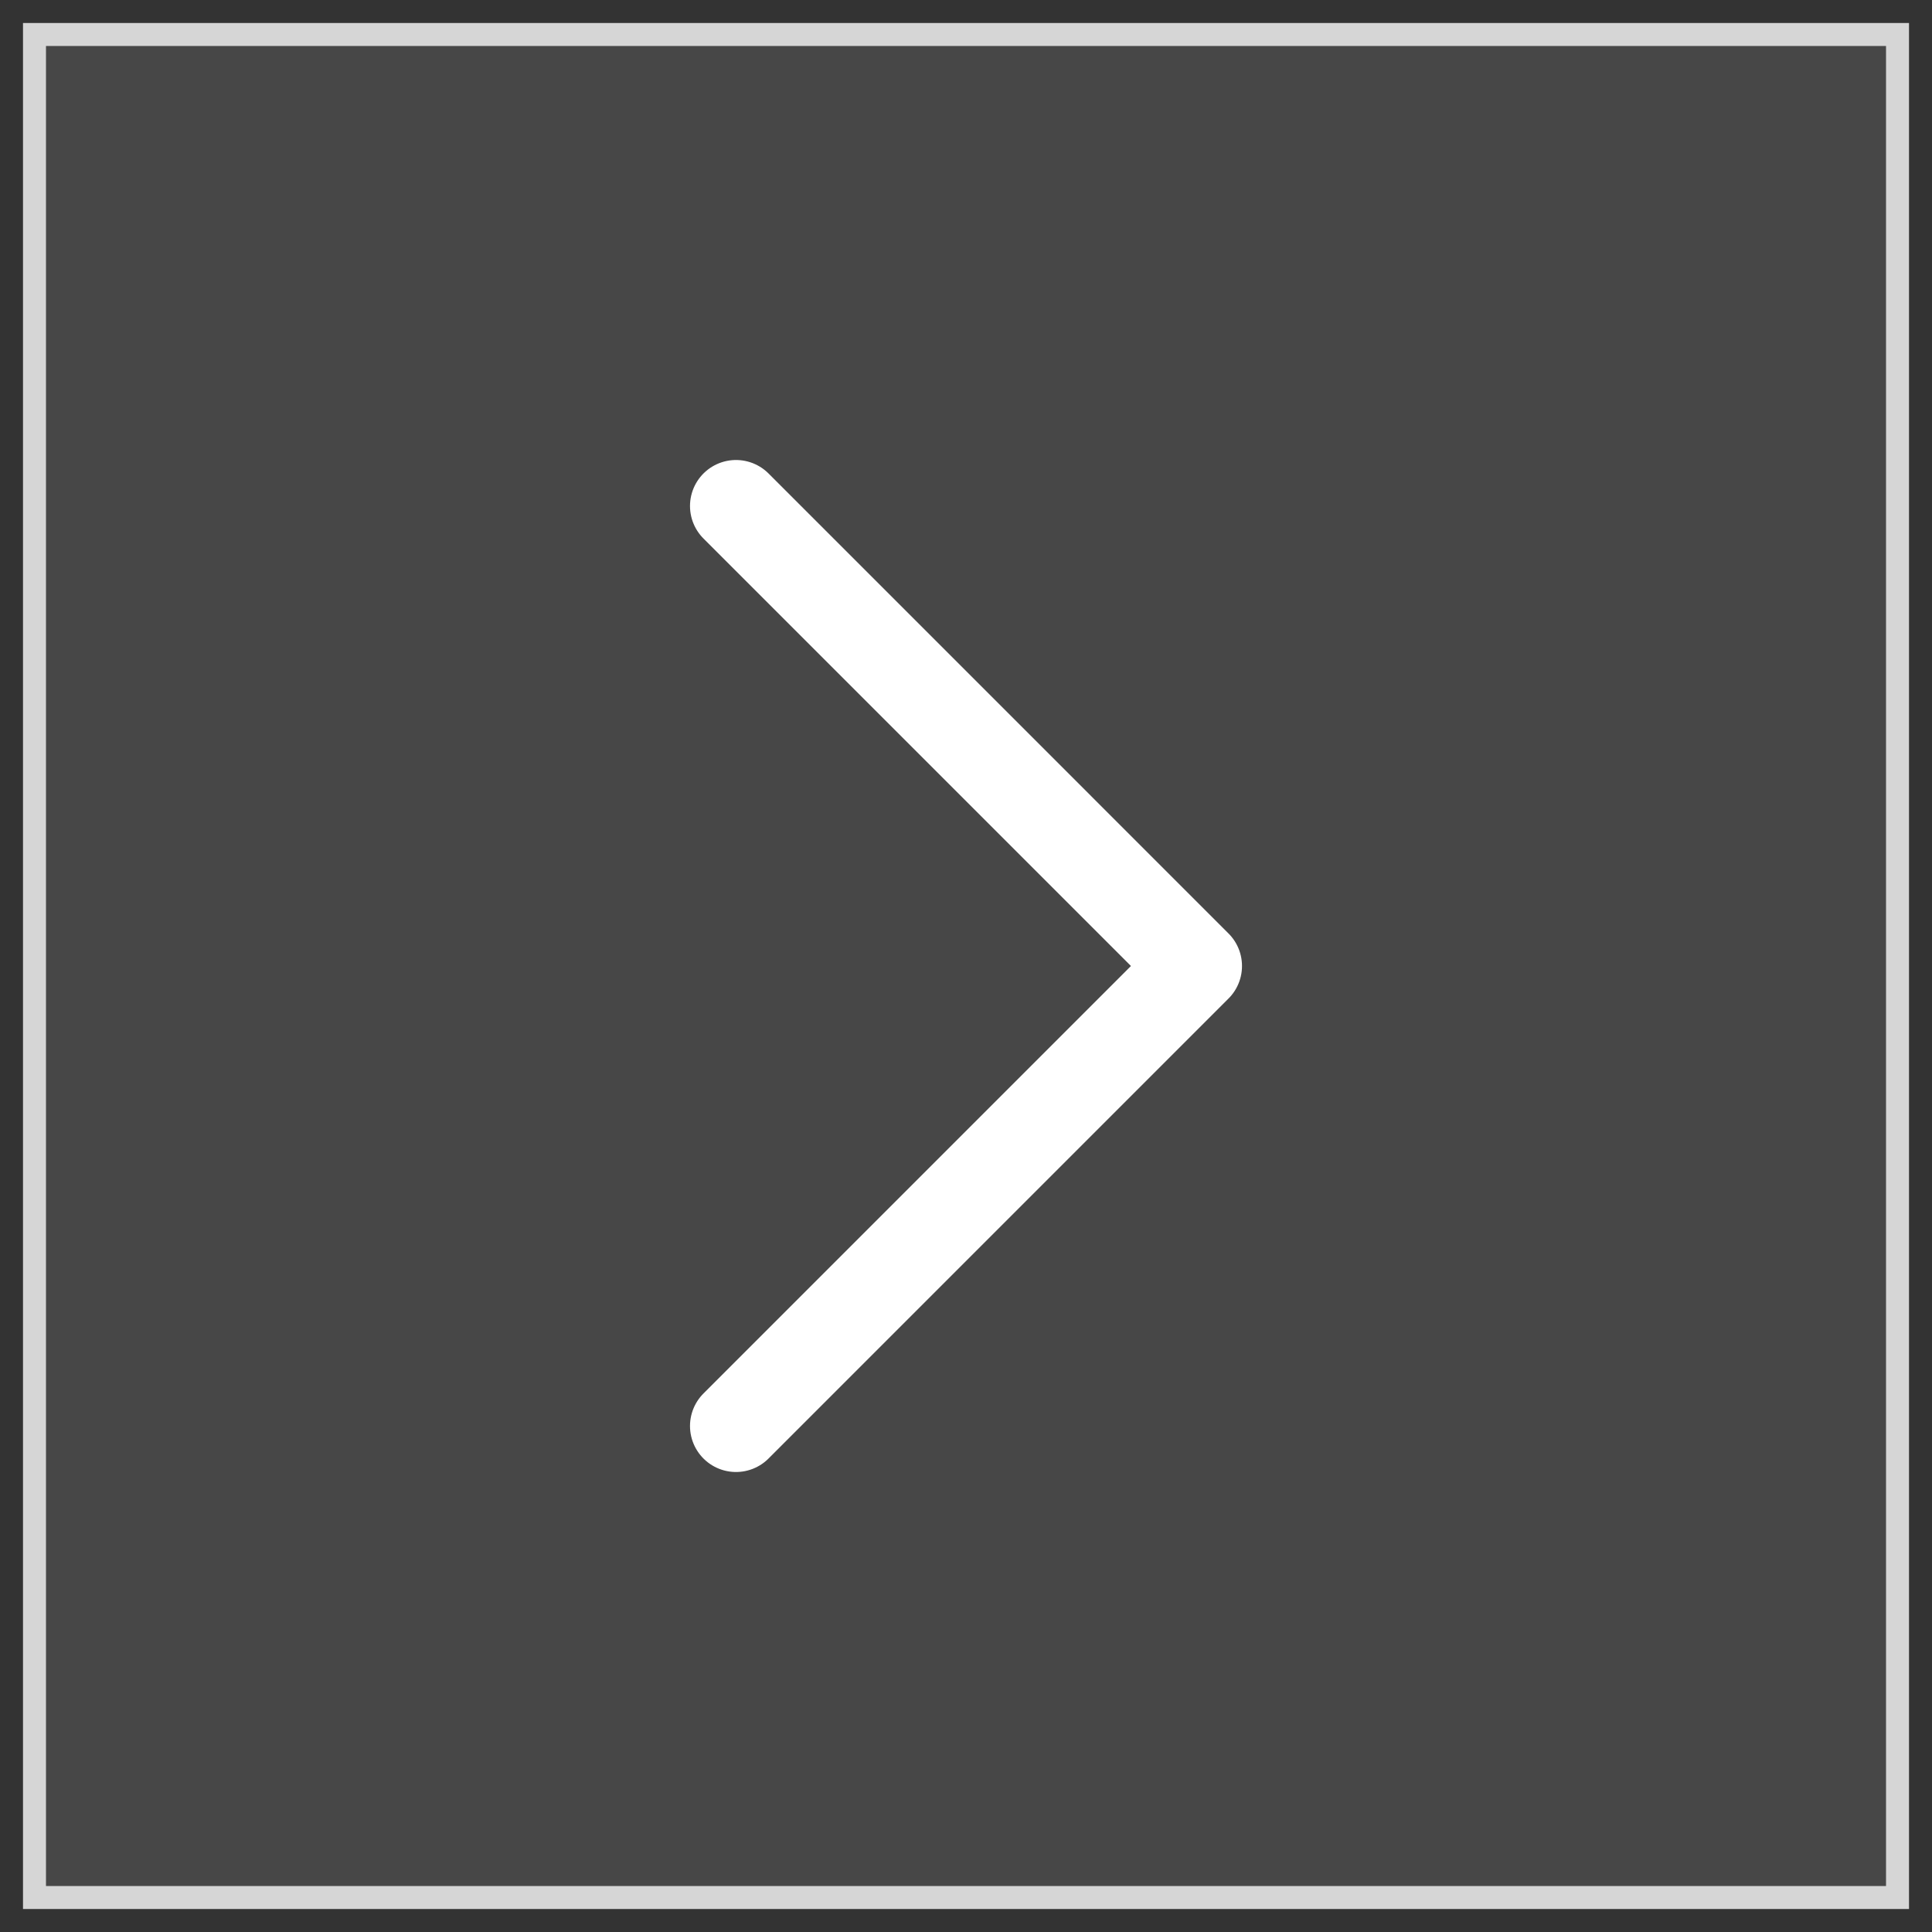 <svg width="42" height="42" viewBox="0 0 42 42" fill="none" xmlns="http://www.w3.org/2000/svg">
<rect x="0" y="0" width="42" height="42" fill="#333333" stroke="none"/>
<g id="Chevron right">
<rect x="1" y="1" width="40" height="40" fill="white" fill-opacity="0.1"/>
<rect x="0.75" y="0.75" width="40.5" height="40.5" stroke="white" stroke-opacity="0.8" stroke-width="0.5"/>
<path id="Icon" d="M16 31L26 21L16 11" stroke="white" stroke-width="2" stroke-linecap="round" stroke-linejoin="round"/>
</g>
</svg>
